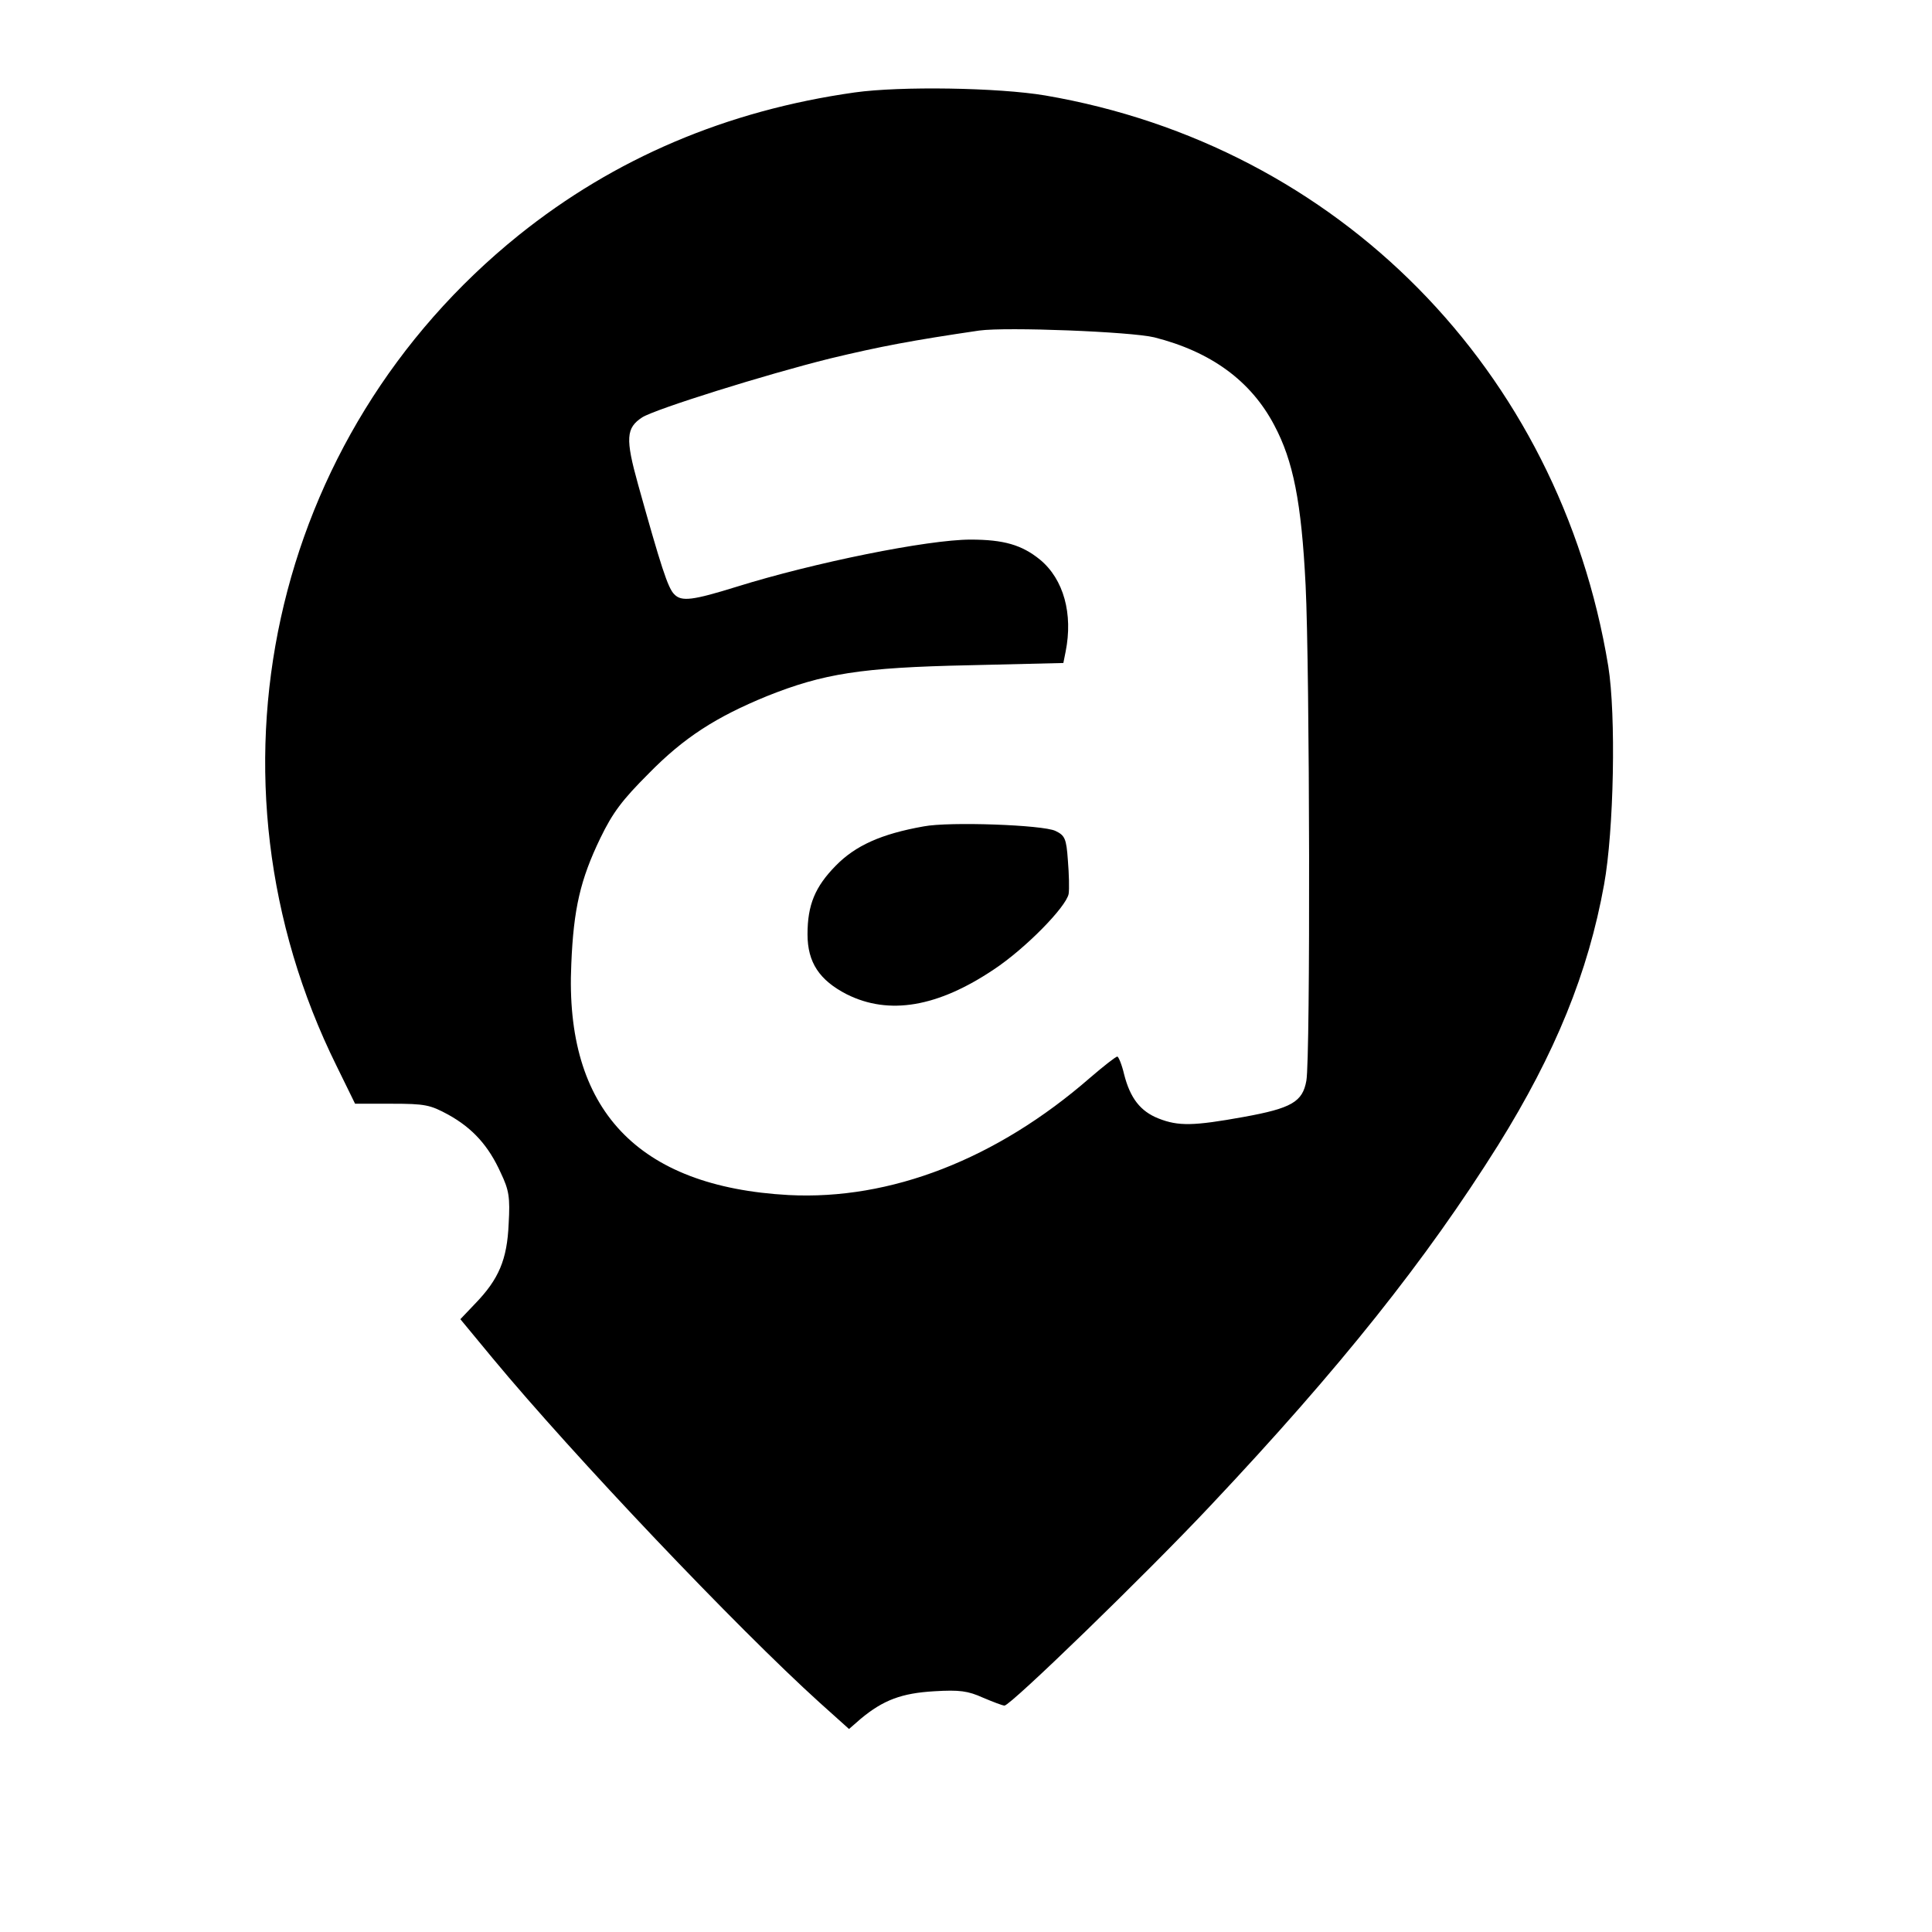 <?xml version="1.0" standalone="no"?>
<!DOCTYPE svg PUBLIC "-//W3C//DTD SVG 20010904//EN"
 "http://www.w3.org/TR/2001/REC-SVG-20010904/DTD/svg10.dtd">
<svg version="1.0" xmlns="http://www.w3.org/2000/svg"
 width="512pt" height="512pt" viewBox="0 0 512 512"
 preserveAspectRatio="xMidYMid meet">
<g transform="translate(0,512) scale(0.1,-0.1)"
fill="#000000" stroke="none">
<path d="M2265 4875 c-340 -48 -637 -175 -890 -378 -661 -532 -860 -1440 -483
-2202 l49 -100 97 0 c89 0 102 -3 150 -29 65 -36 107 -83 139 -154 22 -46 25
-65 21 -135 -4 -95 -26 -147 -89 -212 l-39 -41 86 -104 c214 -258 646 -713
866 -912 l78 -70 31 27 c60 50 109 68 195 73 67 4 89 1 129 -17 26 -11 52 -21
57 -21 16 0 375 348 546 530 344 365 572 652 762 955 152 244 239 458 281 691
26 143 32 449 11 579 -129 784 -715 1379 -1492 1512 -125 21 -384 25 -505 8z
m794 -649 c150 -38 256 -115 318 -233 50 -94 72 -203 83 -424 11 -219 13
-1253 2 -1313 -10 -56 -39 -73 -166 -96 -133 -24 -173 -25 -226 -4 -48 19 -75
54 -91 117 -6 26 -15 47 -18 47 -4 0 -36 -25 -72 -56 -248 -216 -529 -325
-799 -311 -401 22 -594 227 -576 612 6 147 24 224 77 334 33 68 58 101 128
171 94 96 179 150 313 205 150 60 250 76 535 82 l251 6 6 30 c20 100 -5 192
-68 244 -48 39 -96 53 -184 53 -113 0 -415 -61 -620 -125 -116 -36 -146 -40
-165 -20 -17 16 -36 76 -96 291 -34 122 -32 150 11 178 35 22 325 113 498 156
133 32 218 48 395 74 73 10 402 -3 464 -18z"/>
<path d="M2448 2930 c-113 -20 -181 -51 -233 -104 -55 -56 -75 -104 -75 -182
0 -75 32 -122 104 -159 112 -56 241 -34 390 66 83 55 191 165 198 200 2 13 1
53 -2 89 -4 58 -8 66 -33 78 -33 16 -281 25 -349 12z"/>
</g>
</svg>
